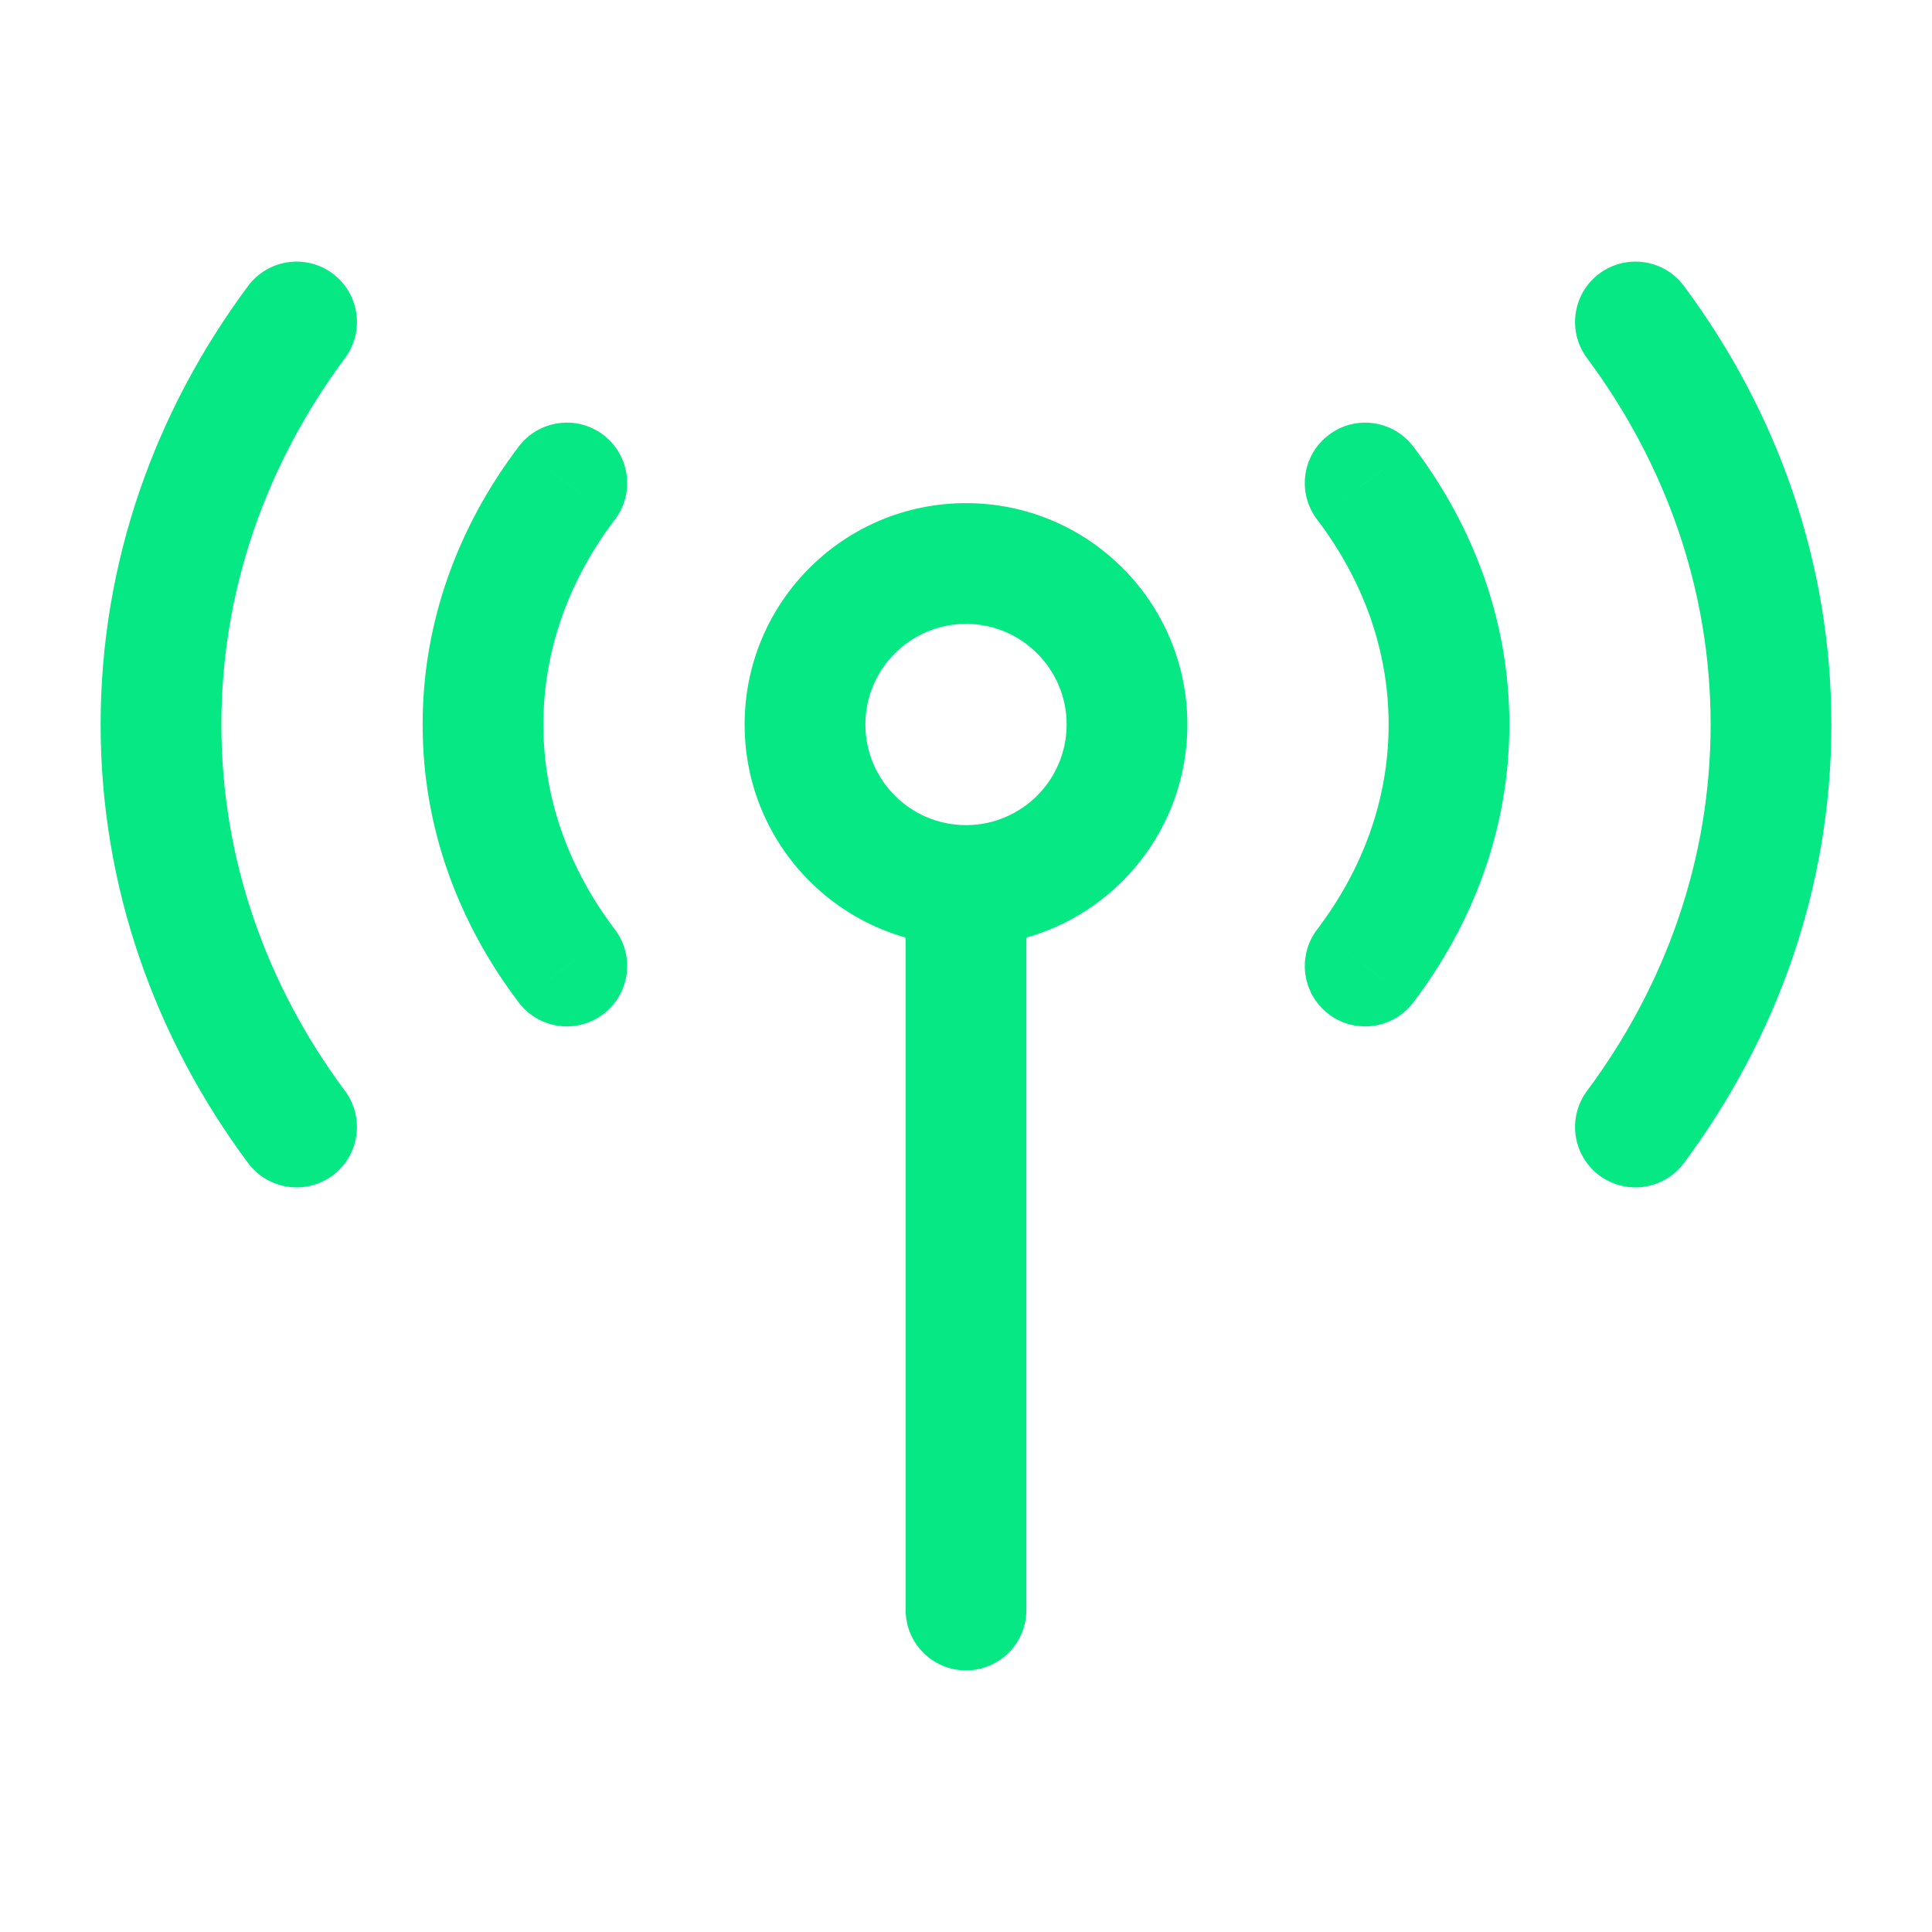 <svg width="24" height="24" viewBox="0 0 24 24" fill="none" xmlns="http://www.w3.org/2000/svg">
<path d="M11.25 20C11.25 20.414 11.586 20.75 12 20.75C12.414 20.75 12.75 20.414 12.75 20H11.25ZM17.556 5.547C17.306 5.217 16.835 5.152 16.506 5.403C16.175 5.653 16.111 6.123 16.361 6.453L17.556 5.547ZM16.361 11.547C16.111 11.877 16.175 12.347 16.506 12.598C16.835 12.848 17.306 12.783 17.556 12.453L16.361 11.547ZM7.639 6.453C7.889 6.123 7.824 5.653 7.494 5.402C7.164 5.152 6.694 5.217 6.444 5.547L7.639 6.453ZM6.444 12.453C6.694 12.783 7.164 12.848 7.494 12.598C7.824 12.347 7.889 11.877 7.639 11.547L6.444 12.453ZM20.918 3.552C20.671 3.22 20.201 3.151 19.868 3.398C19.536 3.645 19.467 4.115 19.714 4.448L20.918 3.552ZM19.714 13.552C19.467 13.885 19.536 14.355 19.868 14.602C20.201 14.849 20.671 14.78 20.918 14.448L19.714 13.552ZM4.286 4.448C4.533 4.115 4.464 3.645 4.132 3.398C3.799 3.151 3.33 3.22 3.082 3.552L4.286 4.448ZM3.082 14.448C3.33 14.78 3.799 14.849 4.132 14.602C4.464 14.355 4.533 13.885 4.286 13.552L3.082 14.448ZM12 11H11.25V20H12H12.75V11H12ZM14 9H13.25C13.25 9.69 12.69 10.25 12 10.25V11V11.75C13.519 11.75 14.75 10.519 14.75 9H14ZM12 11V10.25C11.31 10.25 10.75 9.69 10.75 9H10H9.25C9.25 10.519 10.481 11.75 12 11.75V11ZM10 9H10.75C10.75 8.31 11.31 7.75 12 7.75V7V6.25C10.481 6.25 9.25 7.481 9.25 9H10ZM12 7V7.75C12.69 7.75 13.25 8.31 13.25 9H14H14.75C14.75 7.481 13.519 6.25 12 6.25V7ZM16.959 6L16.361 6.453C16.932 7.205 17.25 8.077 17.25 9H18H18.75C18.75 7.719 18.305 6.534 17.556 5.547L16.959 6ZM18 9H17.25C17.25 9.923 16.932 10.795 16.361 11.547L16.959 12L17.556 12.453C18.305 11.466 18.75 10.281 18.75 9H18ZM7.041 6L6.444 5.547C5.695 6.534 5.25 7.719 5.25 9H6H6.75C6.75 8.077 7.068 7.205 7.639 6.453L7.041 6ZM6 9H5.25C5.25 10.281 5.695 11.466 6.444 12.453L7.041 12L7.639 11.547C7.068 10.795 6.75 9.923 6.75 9H6ZM20.316 4L19.714 4.448C20.688 5.757 21.25 7.322 21.25 9H22H22.75C22.75 6.978 22.071 5.103 20.918 3.552L20.316 4ZM22 9H21.25C21.25 10.678 20.688 12.243 19.714 13.552L20.316 14L20.918 14.448C22.071 12.897 22.75 11.023 22.75 9H22ZM3.684 4L3.082 3.552C1.929 5.103 1.25 6.978 1.25 9H2H2.75C2.75 7.322 3.312 5.757 4.286 4.448L3.684 4ZM2 9H1.25C1.25 11.023 1.929 12.897 3.082 14.448L3.684 14L4.286 13.552C3.312 12.243 2.75 10.678 2.75 9H2Z" fill="#05E884"/>
</svg>
